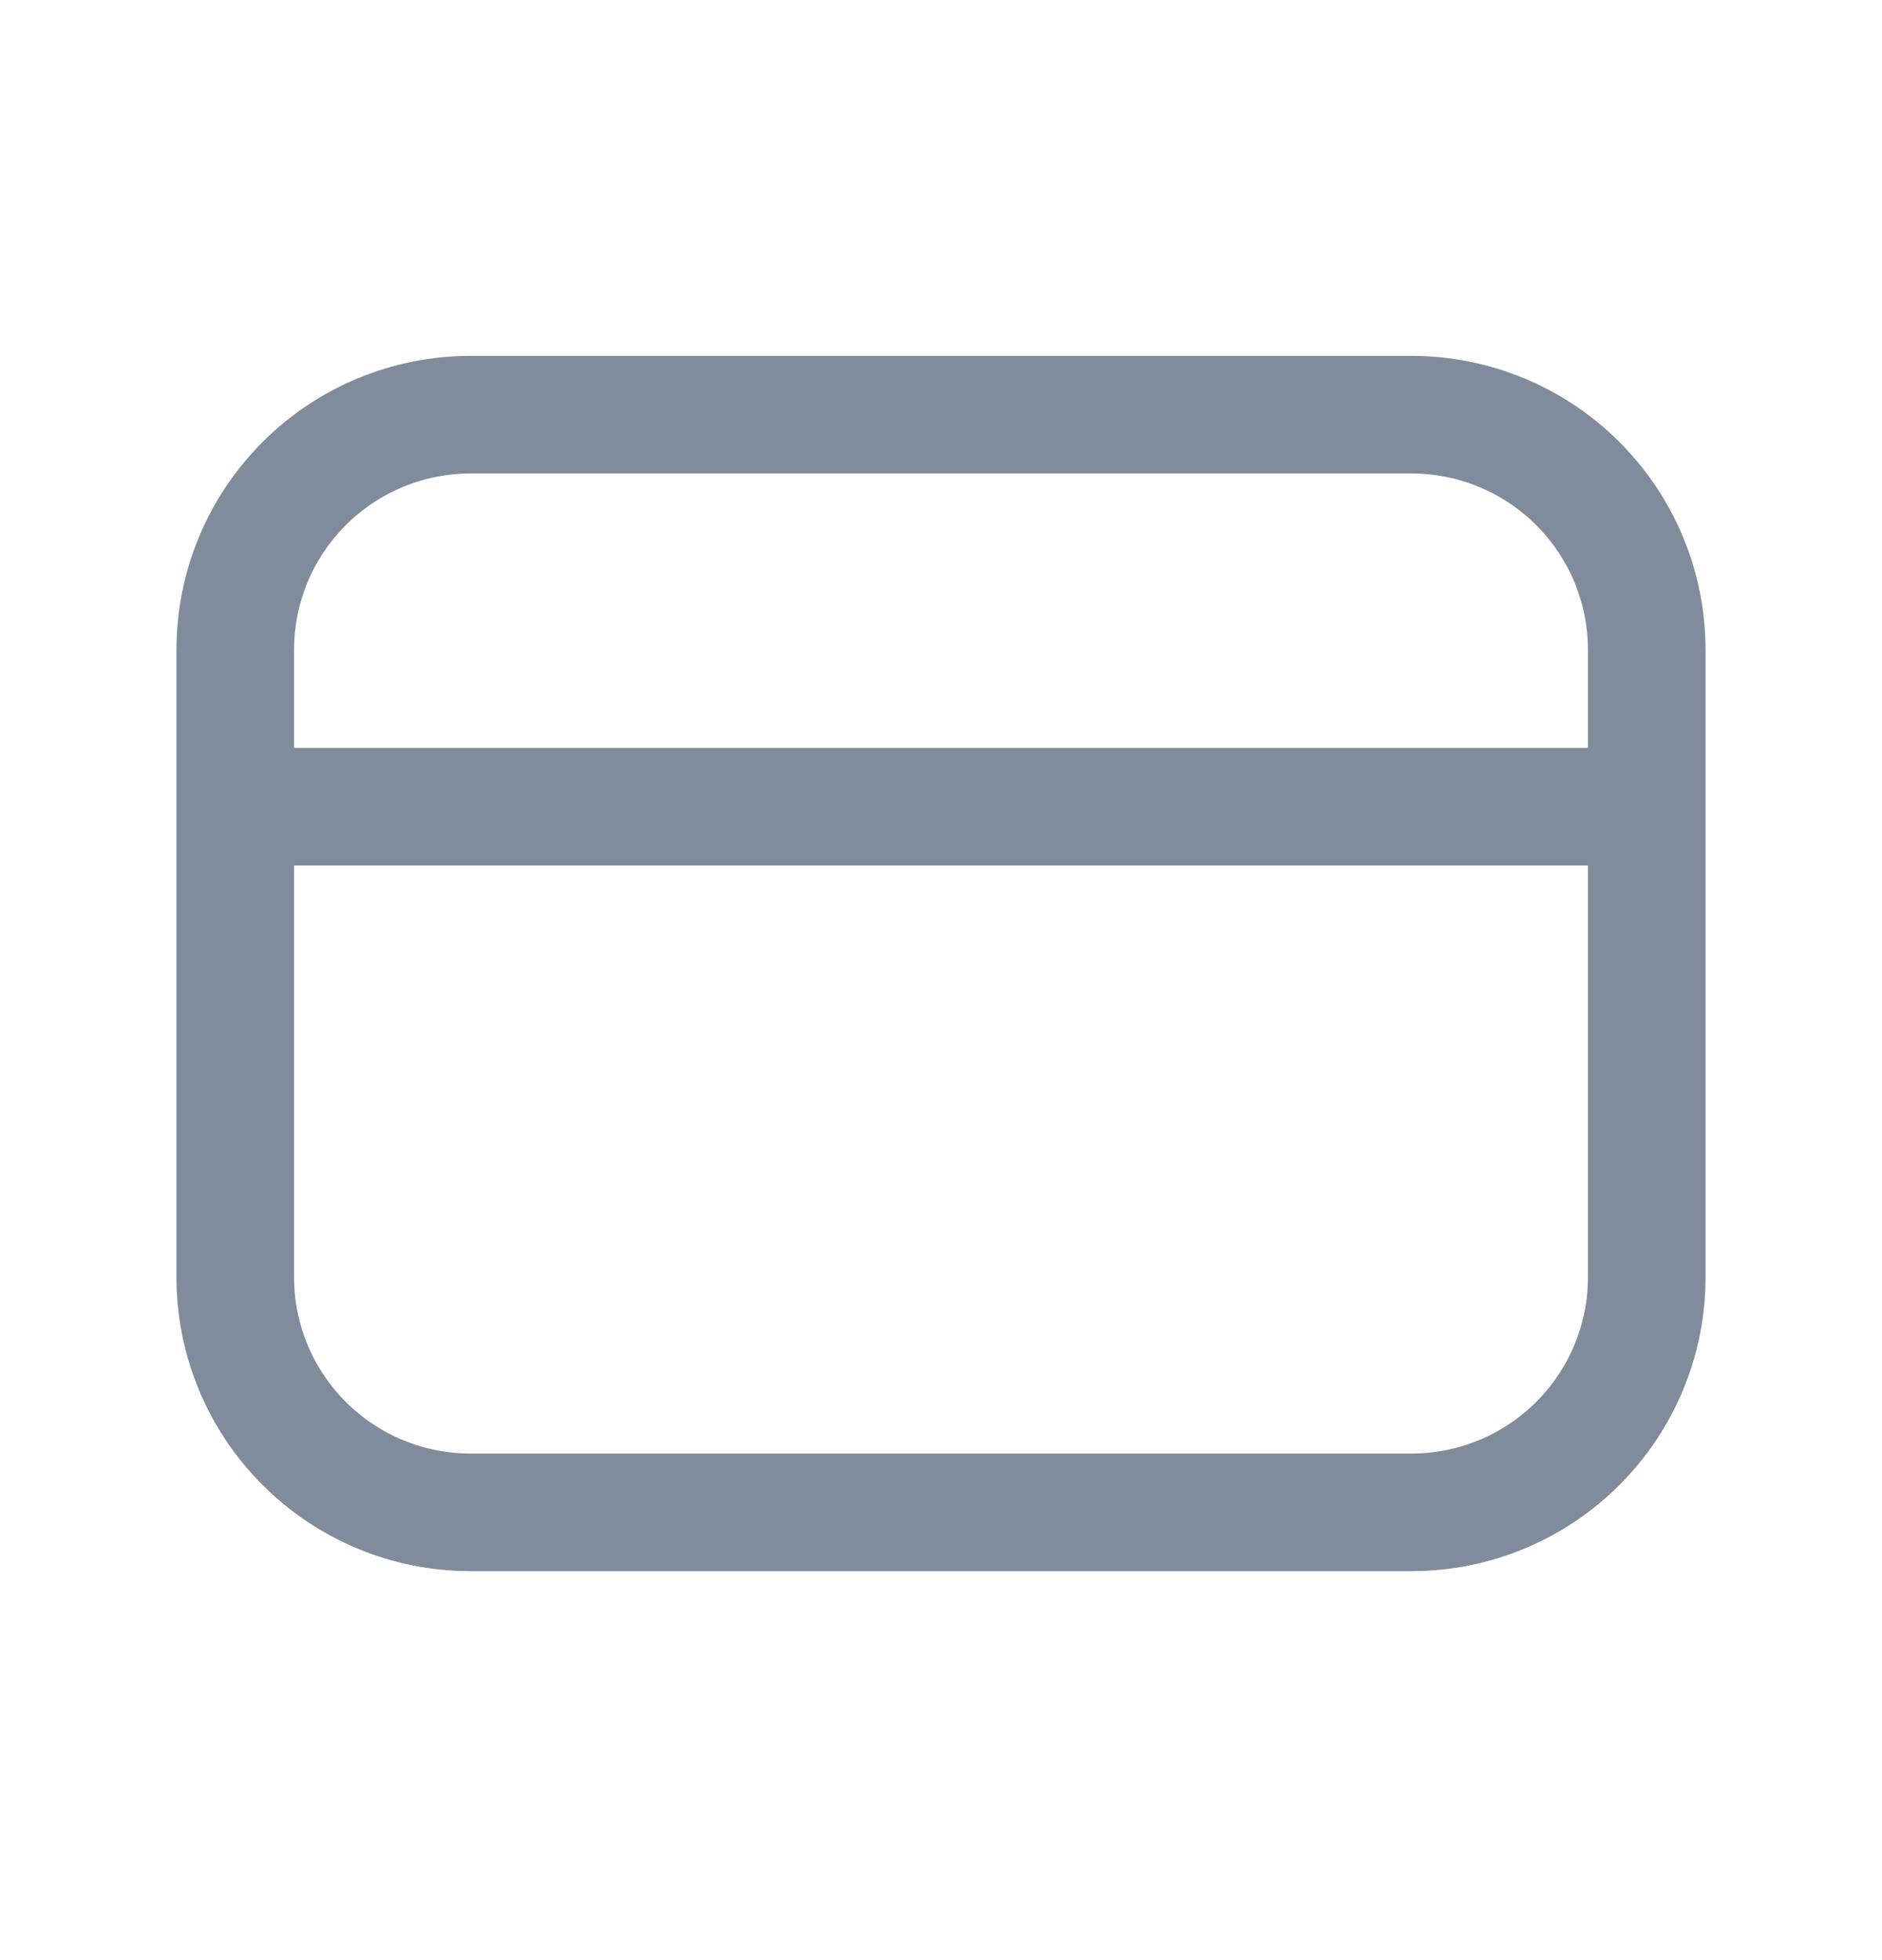 <svg xmlns="http://www.w3.org/2000/svg" width="24" height="25" viewBox="0 0 24 25" fill="none">
  <path d="M3 10.289H21M3 8.289C3 7.493 3.316 6.73 3.879 6.168C4.441 5.605 5.204 5.289 6 5.289H18C18.796 5.289 19.559 5.605 20.121 6.168C20.684 6.73 21 7.493 21 8.289V16.289C21 17.085 20.684 17.848 20.121 18.41C19.559 18.973 18.796 19.289 18 19.289H6C5.204 19.289 4.441 18.973 3.879 18.41C3.316 17.848 3 17.085 3 16.289V8.289Z" stroke="#808C9C" stroke-width="1.5" stroke-linecap="round" stroke-linejoin="round"/>
</svg>
